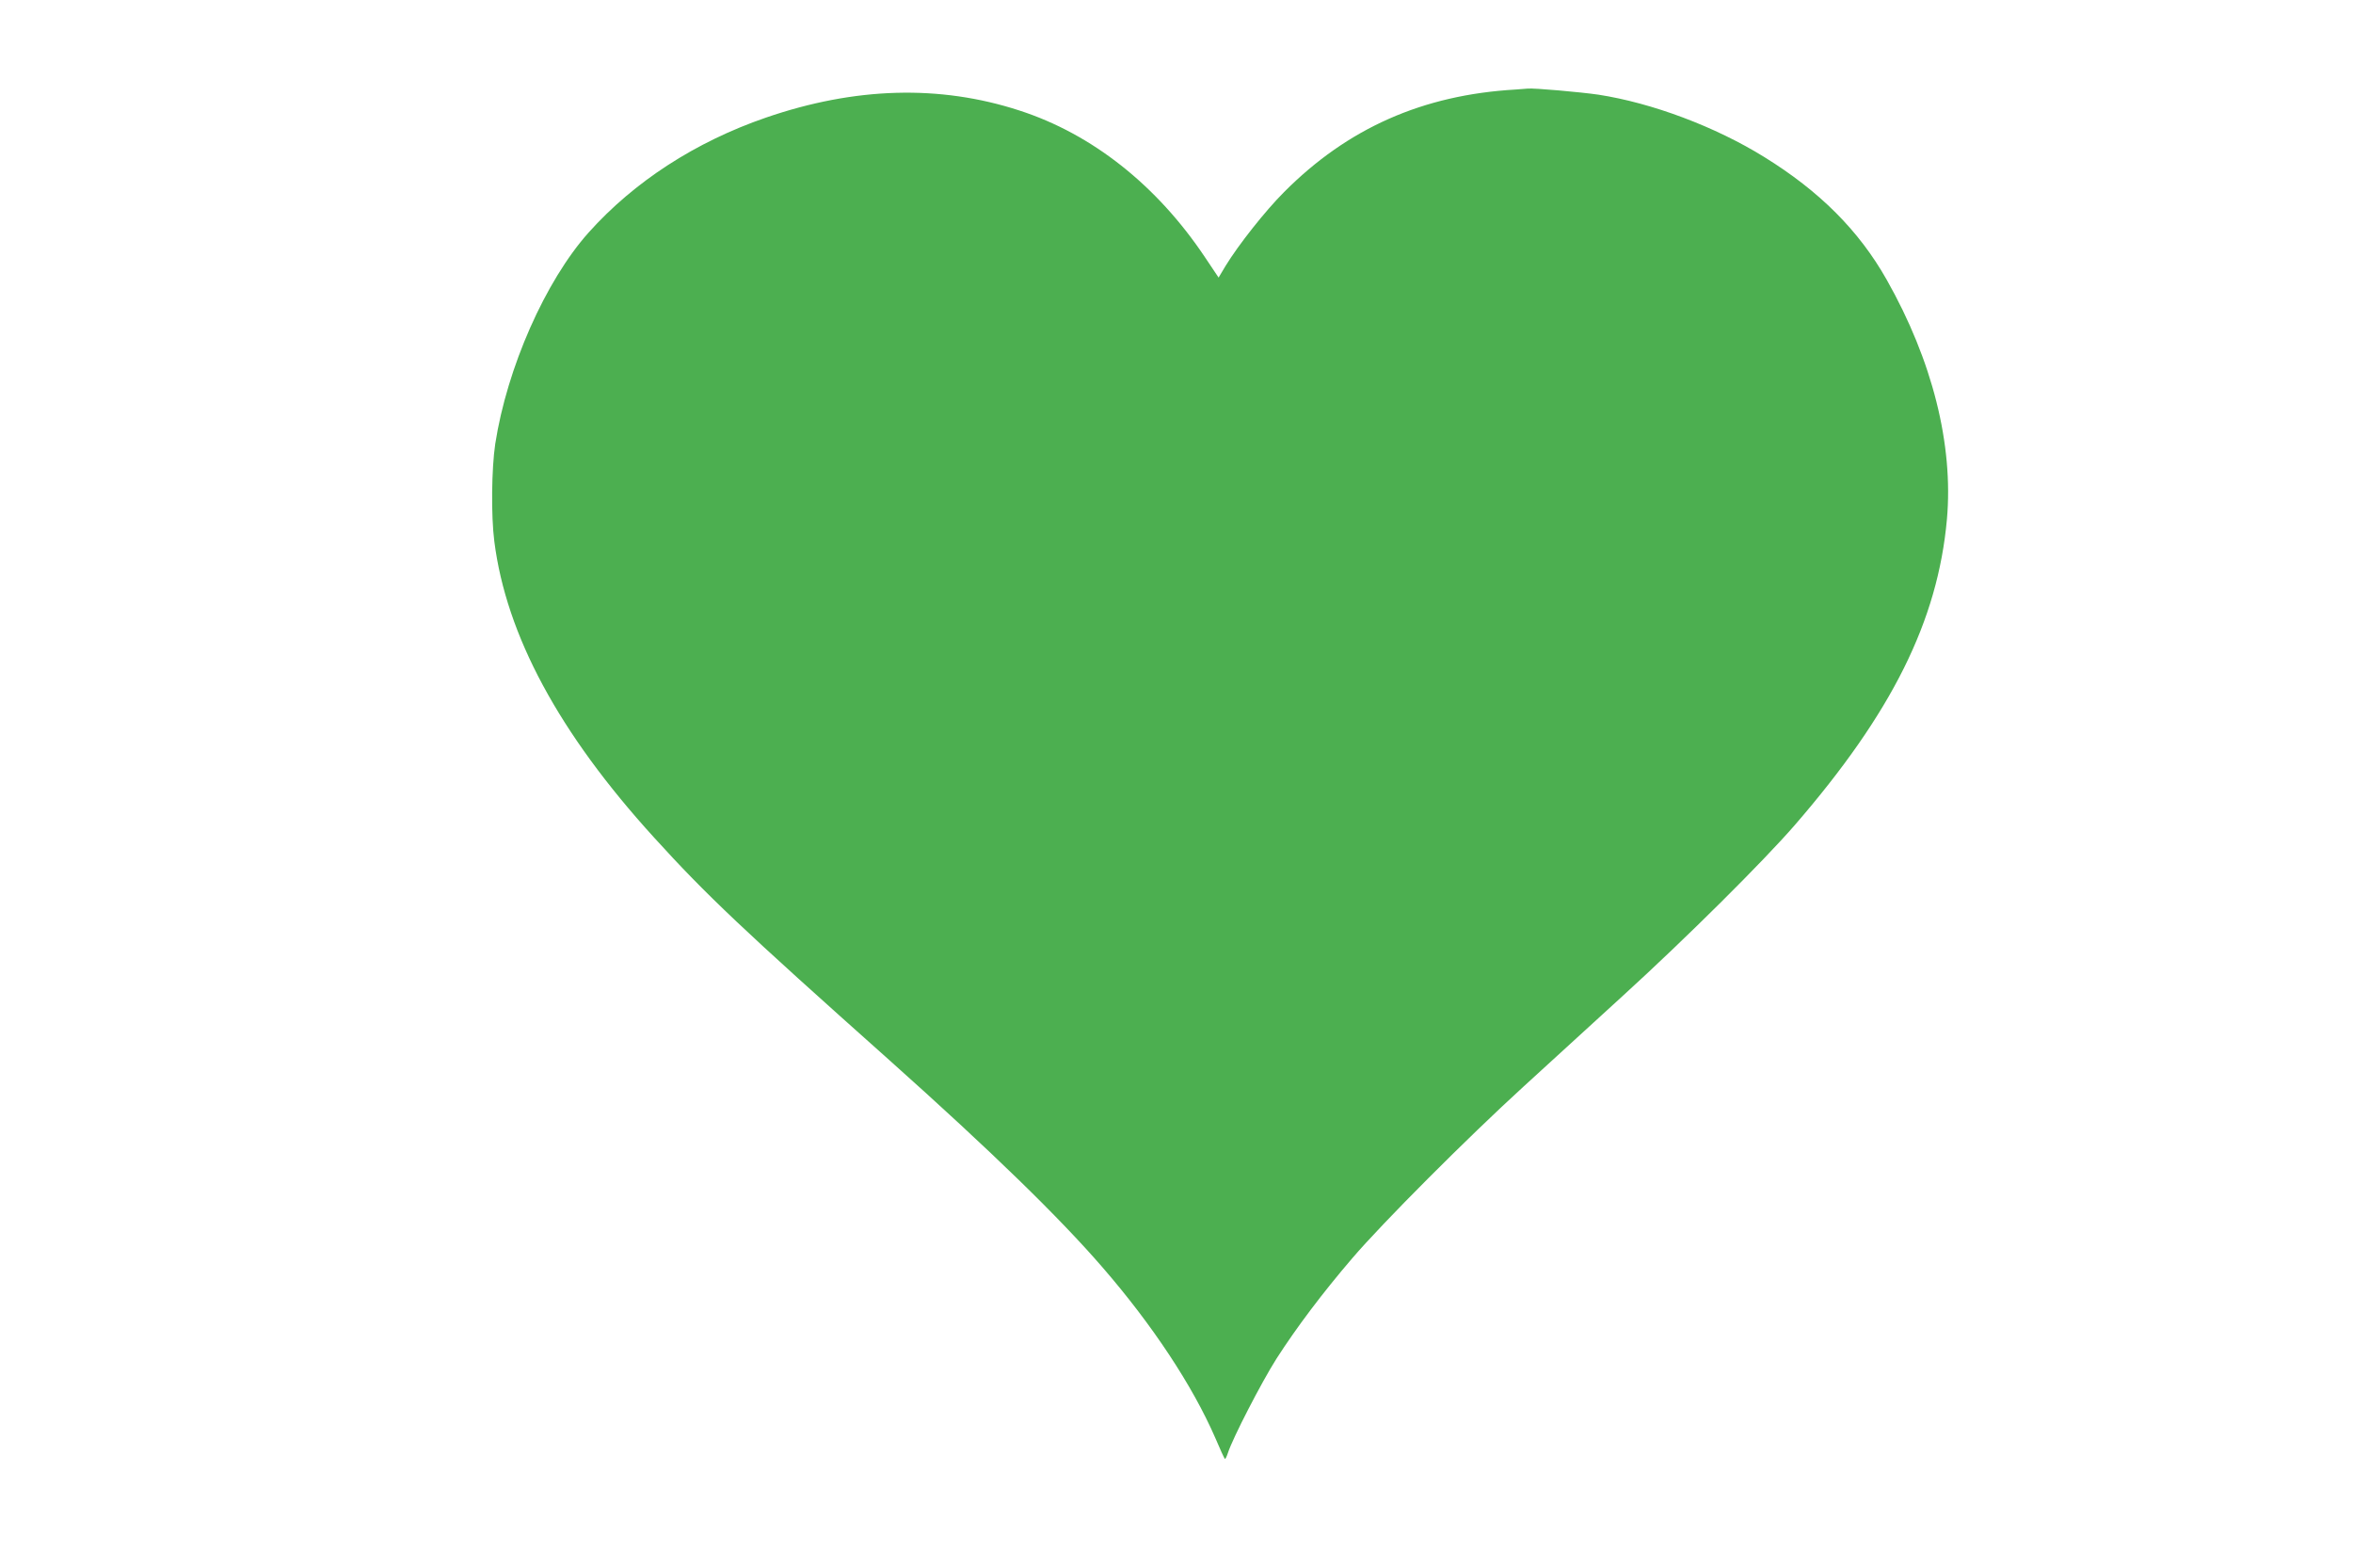 <?xml version="1.0" standalone="no"?>
<!DOCTYPE svg PUBLIC "-//W3C//DTD SVG 20010904//EN"
 "http://www.w3.org/TR/2001/REC-SVG-20010904/DTD/svg10.dtd">
<svg version="1.0" xmlns="http://www.w3.org/2000/svg"
 width="1280pt" height="853pt" viewBox="0 0 1280 853"
 preserveAspectRatio="xMidYMid meet">
<g transform="translate(0,853) scale(0.1,-0.1)"
fill="#4caf50" stroke="none">
<path d="M8245 8043 c-505 -29 -914 -210 -1260 -558 -102 -102 -249 -288 -319
-403 l-37 -62 -75 112 c-261 390 -613 669 -1009 797 -433 141 -894 128 -1379
-39 -383 -132 -716 -348 -964 -625 -235 -263 -444 -736 -508 -1150 -20 -134
-23 -390 -5 -530 65 -511 352 -1043 868 -1610 287 -316 482 -500 1283 -1214
553 -494 922 -853 1158 -1126 272 -314 489 -643 612 -925 26 -61 50 -114 53
-116 3 -3 10 12 17 33 25 78 182 383 264 512 110 171 250 357 412 546 163 191
629 658 934 936 129 118 370 338 535 489 346 315 767 734 938 931 529 611 778
1111 828 1664 36 406 -79 864 -328 1304 -151 267 -365 481 -666 667 -266 165
-610 294 -902 339 -96 14 -354 37 -385 33 -8 -1 -37 -3 -65 -5z"/>
</g>
</svg>
